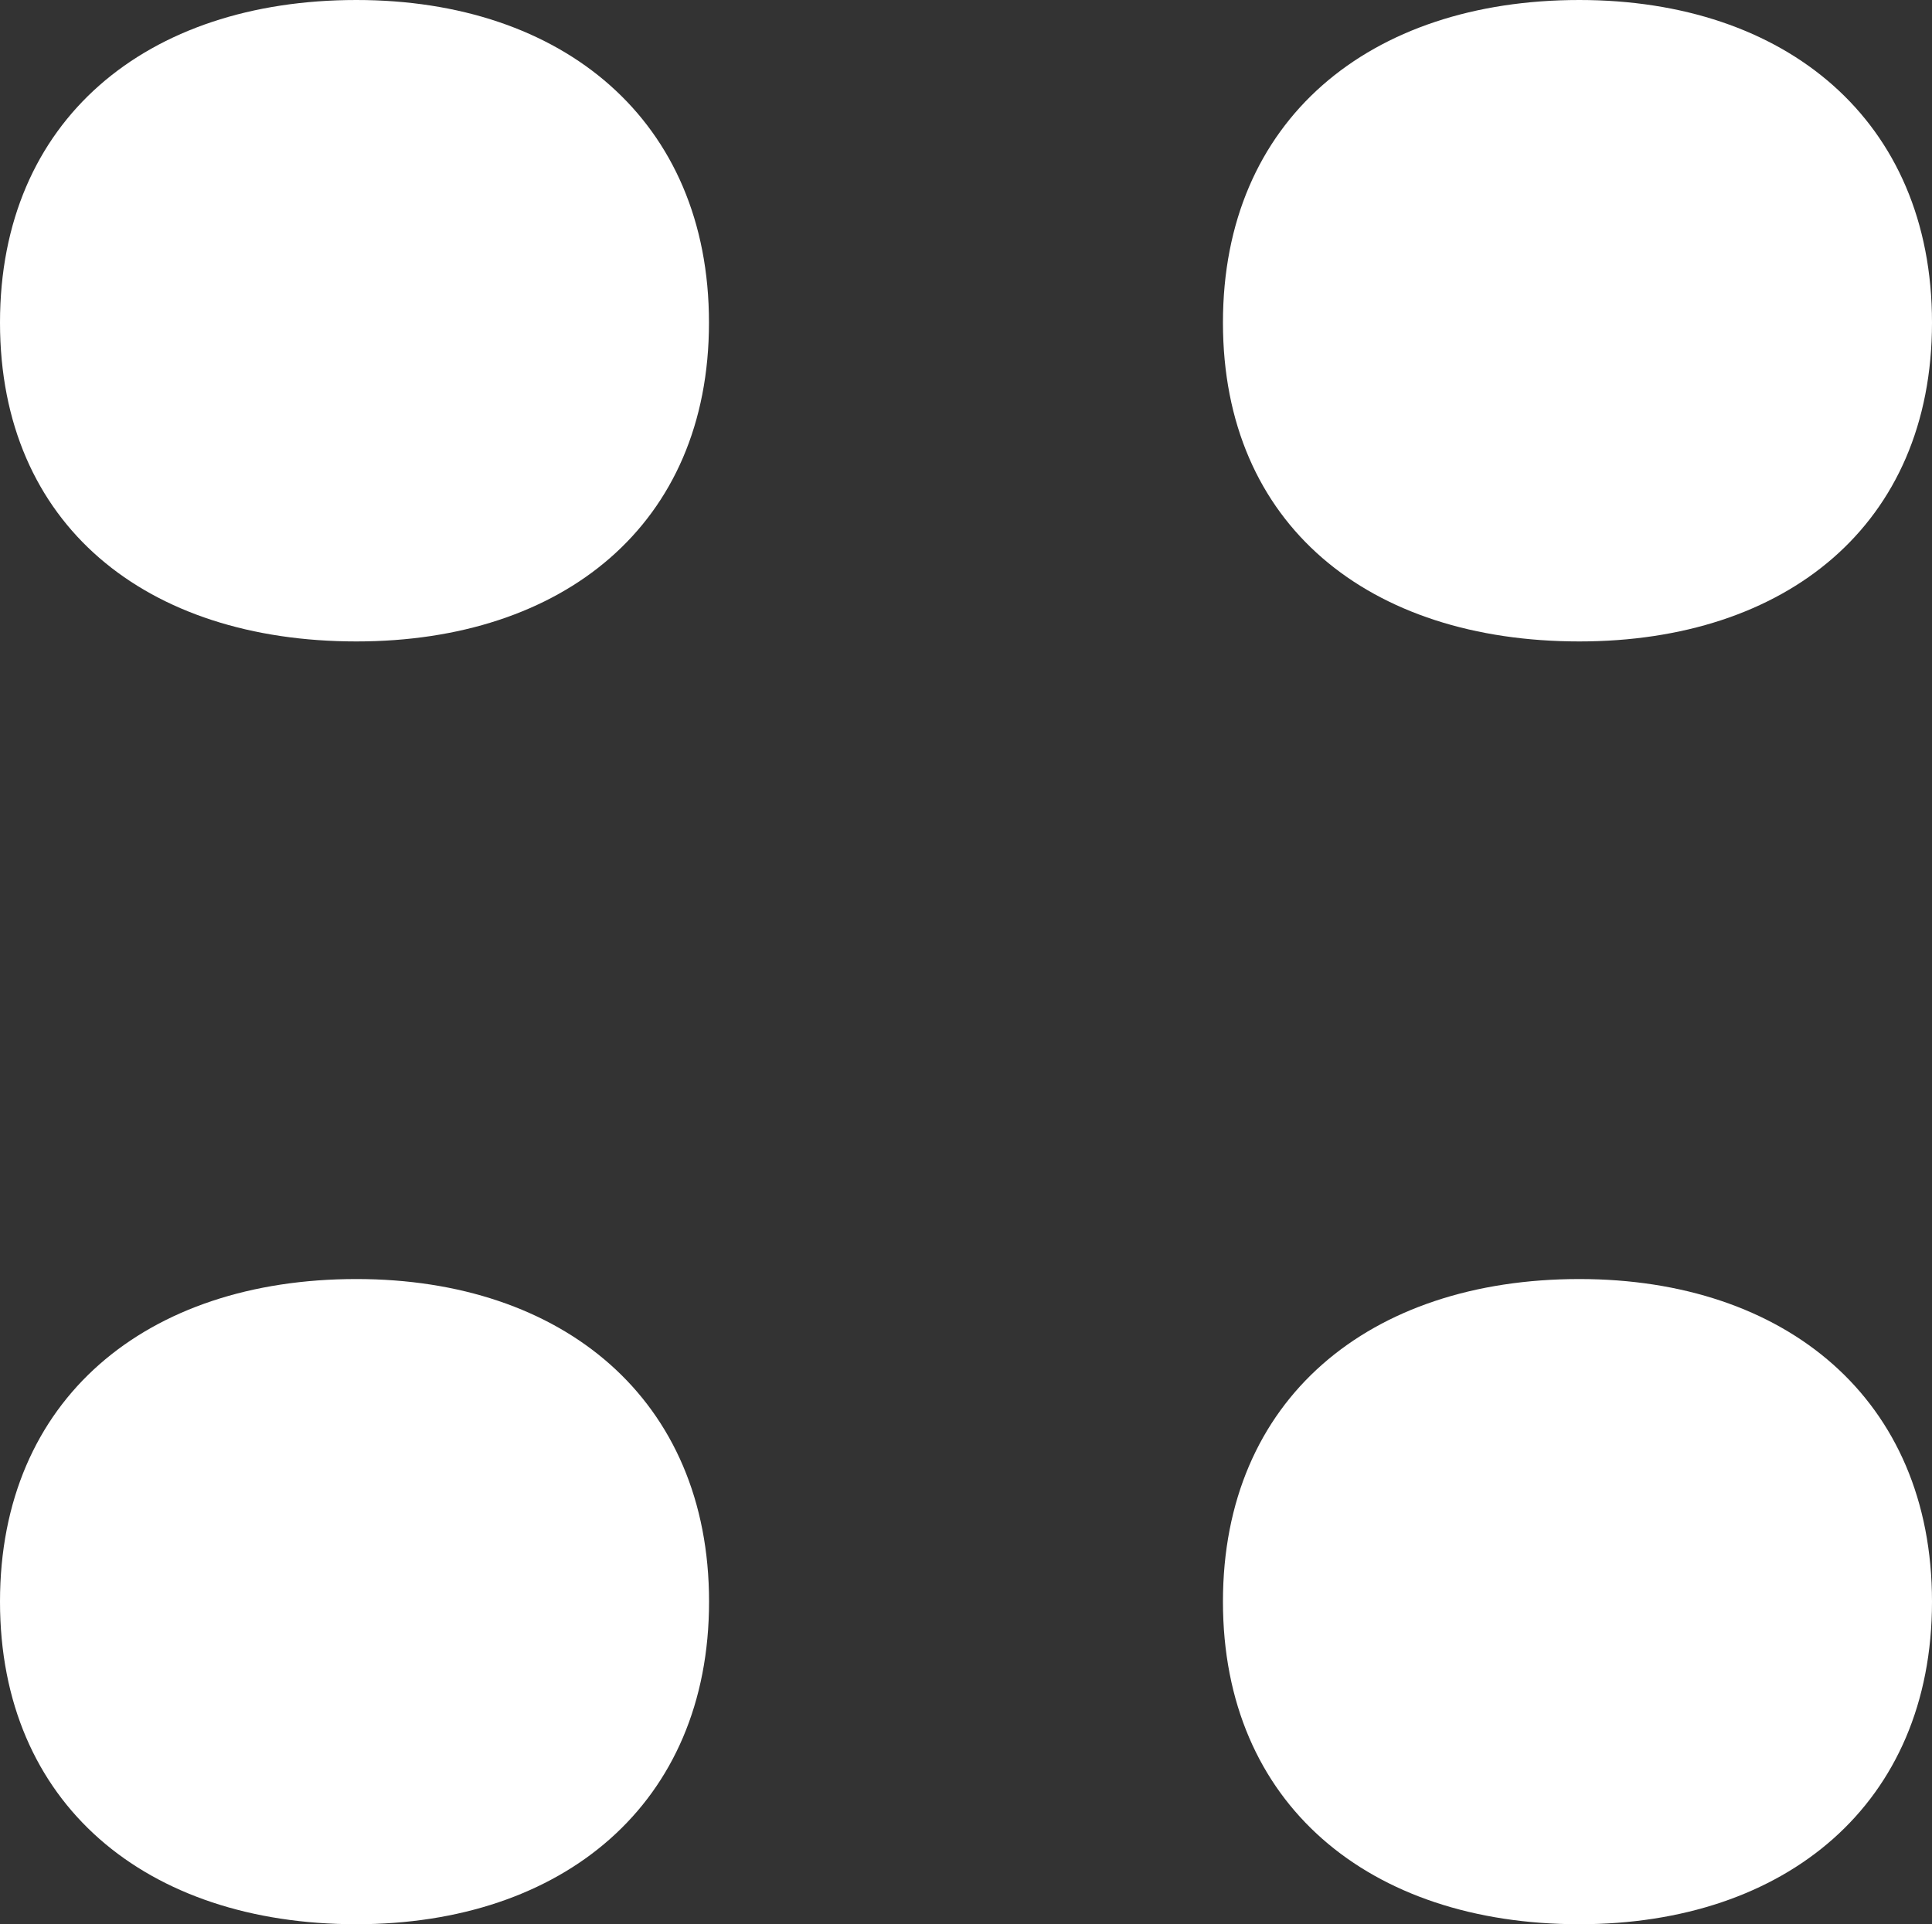 <?xml version="1.0" encoding="UTF-8"?> <svg xmlns="http://www.w3.org/2000/svg" id="Layer_1" data-name="Layer 1" width="24.204" height="24.11" viewBox="0 0 24.204 24.11"><rect x="0" y="0" width="24.204" height="24.11" fill="#333333" stroke="none"/><defs><style>.cls-1{fill:#fff;}</style></defs><title>JS-Nav-Burger</title><path class="cls-1" d="M4.465,8.037C1.833,8.037,0,6.58,0,4.042S1.833,0,4.465,0C7.049,0,8.882,1.504,8.882,4.042S7.049,8.037,4.465,8.037Zm0,16.073C1.833,24.11,0,22.606,0,20.068s1.833-4.042,4.465-4.042c2.584,0,4.418,1.504,4.418,4.042S7.049,24.11,4.465,24.11Z"></path><path class="cls-1" d="M19.786,8.037c-2.632,0-4.465-1.456-4.465-3.995S17.154,0,19.786,0c2.584,0,4.418,1.504,4.418,4.042S22.371,8.037,19.786,8.037Zm0,16.073c-2.632,0-4.465-1.504-4.465-4.042s1.833-4.042,4.465-4.042c2.584,0,4.418,1.504,4.418,4.042S22.371,24.11,19.786,24.11Z"></path></svg> 